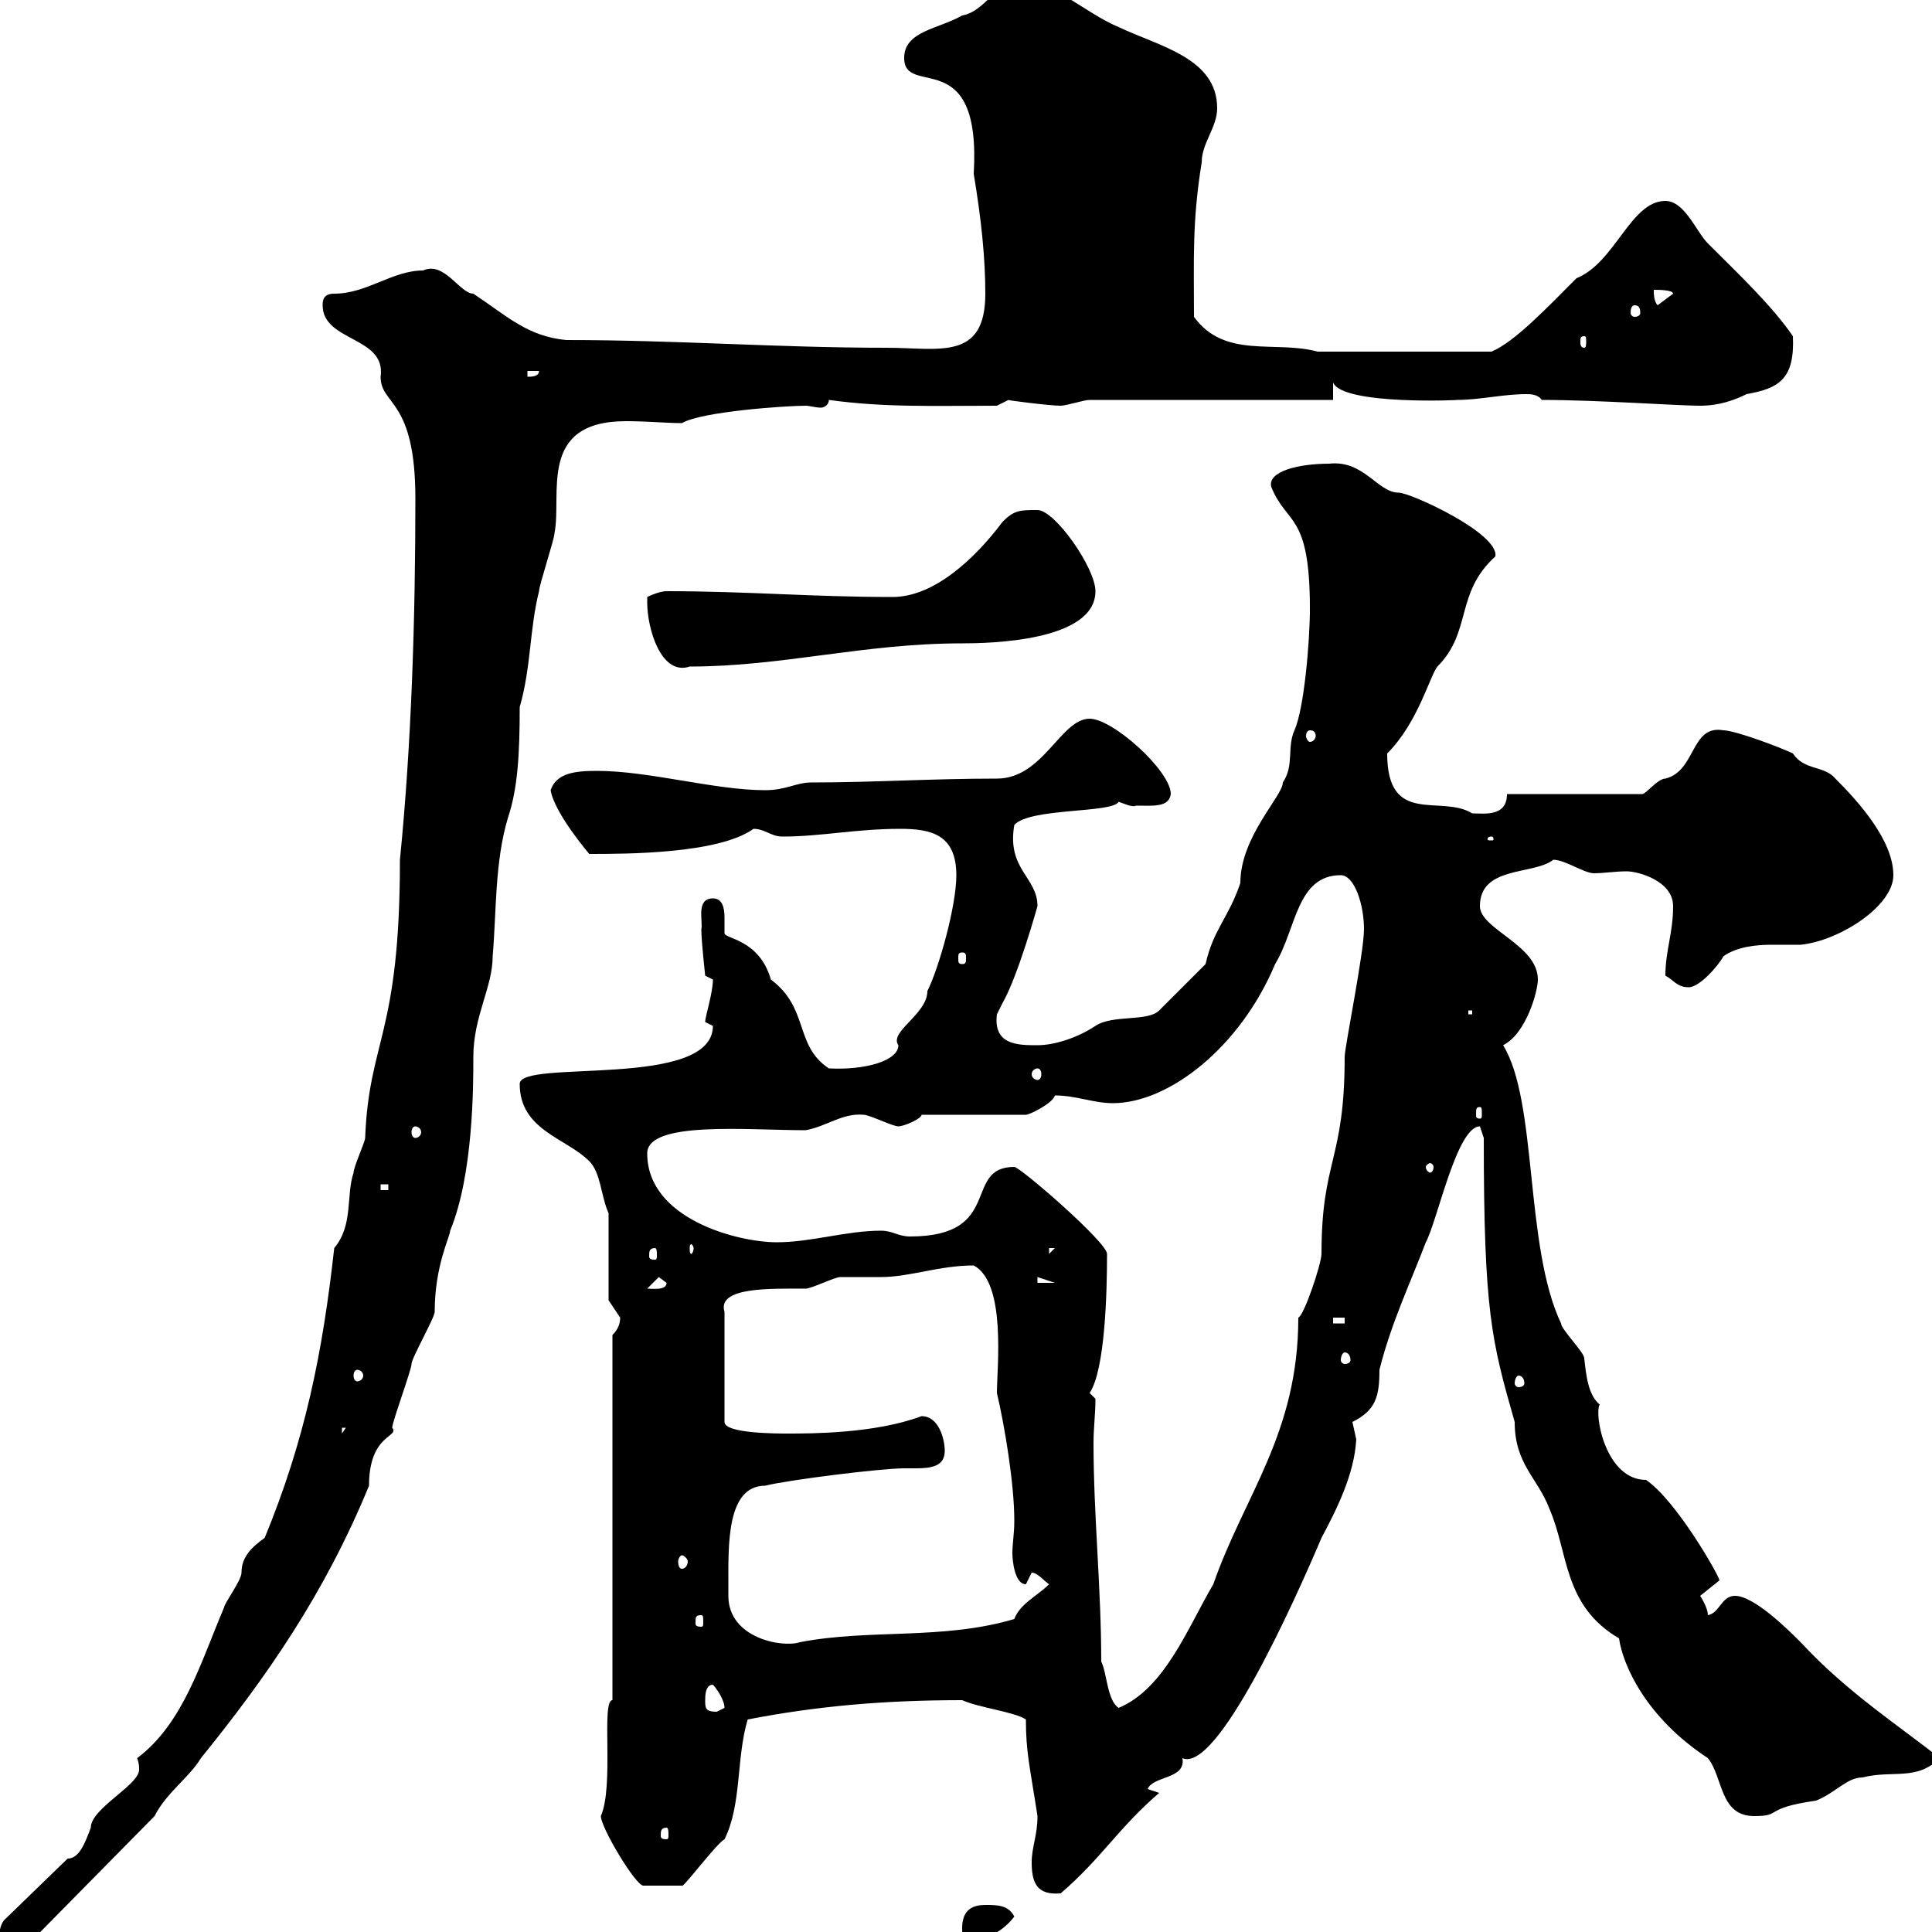 <svg xmlns="http://www.w3.org/2000/svg" xmlns:xlink="http://www.w3.org/1999/xlink" width="300" height="300"><path d="M10.50 288.60L0.60 298.20C-0.30 299.40-0.30 301.80-0.30 303L3.30 303L24 282C25.80 278.40 29.40 276 31.20 273C41.40 260.40 50.40 247.50 57.30 230.70C57.30 222.60 62.10 223.20 60.90 221.70C60.90 220.80 63.90 212.70 63.90 211.80C63.90 210.90 67.50 204.60 67.50 203.70C67.50 196.50 69.90 192 69.90 191.10C73.50 182.40 73.50 168.60 73.50 164.10C73.50 157.80 76.50 153.30 76.50 148.50C77.10 141.60 76.80 133.80 78.90 126.90C80.40 122.40 80.70 117 80.70 109.80C82.50 103.50 82.20 97.80 83.70 91.80C83.70 90.90 86.10 83.70 86.10 82.80C87.30 76.80 83.40 65.40 97.20 65.40C100.50 65.40 103.50 65.70 105.90 65.70C108.90 63.90 122.10 63 125.10 63C125.70 63 126.60 63.30 127.50 63.30C127.80 63.30 128.70 63 128.70 62.10C137.40 63.30 144.90 63 154.80 63C154.80 63 156.60 62.10 156.60 62.10C156 62.10 162.90 63 164.70 63C165.60 63 168.30 62.10 169.20 62.10L207 62.10L207 59.40C208.50 63 227.40 62.10 226.20 62.10C229.80 62.10 233.40 61.20 237 61.20C237.60 61.20 238.80 61.20 239.40 62.10C248.10 62.10 260.40 63 264 63C267 63 269.40 62.10 271.20 61.20C276.30 60.30 278.70 58.80 278.40 52.20C275.10 47.40 270 42.60 265.20 37.80C263.40 36 261.60 31.20 258.60 31.20C253.20 31.20 250.80 40.80 244.80 43.20C240.30 47.70 235.20 53.10 231.60 54.60L204.60 54.60C198 52.80 190.20 55.80 185.40 49.20C185.40 40.20 185.10 34.50 186.60 25.20C186.60 22.20 189 19.80 189 16.80C189 9 180 7.20 173.70 4.20C168.60 2.10 163.50-3 158.40-3C154.80-3 153 1.80 149.40 2.40C145.80 4.50 140.40 4.80 140.40 9C140.40 15.30 152.40 6.60 151.20 27C152.40 34.20 153 40.20 153 45.60C153 56.10 145.80 54 137.70 54C120.60 54 105.30 52.80 87.90 52.80C81.90 52.20 78.90 49.20 73.50 45.60C71.40 45.60 69 40.50 65.70 42C60.90 42 57 45.60 51.90 45.60C50.10 45.60 50.10 46.80 50.10 47.40C50.10 53.10 60 52.20 59.10 58.50C59.10 63 64.50 61.80 64.50 77.40C64.50 96 63.90 115.50 62.10 133.50C62.10 160.80 57.30 161.40 56.70 176.70C56.70 177.30 54.90 181.20 54.90 182.10C53.70 185.70 54.90 190.20 51.90 193.80C50.10 210 47.40 223.50 41.10 238.80C39 240.30 37.50 241.80 37.50 244.20C37.50 245.40 34.80 249 34.80 249.60C31.20 258 28.50 267.60 21.30 273C21.60 273.90 21.60 274.20 21.60 274.80C21.60 277.20 14.10 280.80 14.10 283.80C13.20 286.20 12.30 288.60 10.50 288.60ZM149.40 299.40C149.40 300 149.40 301.20 150.30 301.80C153 301.20 155.70 300 157.50 297.60C156.60 295.80 154.80 295.80 153 295.80C151.20 295.80 149.40 296.40 149.40 299.40ZM160.20 289.20C160.20 292.50 161.10 294.30 164.70 294C171 288.60 173.70 283.80 180 278.40L178.20 277.80C179.10 275.70 184.20 276.30 183.60 273C189 275.40 201 248.70 205.20 238.80C207.60 234.30 210.30 228.90 210.60 223.50C210.60 223.50 210 220.80 210 220.80C213.60 219 214.20 216.90 214.20 212.70C216 205.50 219 199.20 221.40 192.90C223.20 189.60 226.20 174.90 229.80 174.90C229.80 174.90 230.40 176.70 230.40 176.70C230.40 203.70 231.60 208.20 235.20 220.80C235.20 227.40 238.80 229.50 240.60 234.30C243.60 241.20 242.70 249.30 251.40 254.40C252 258.60 255.60 266.70 265.20 273C267.60 276 267 282 272.40 282C276.90 282 273.60 280.80 282 279.60C285 278.40 286.80 276 289.20 276C294 274.80 297.60 276.60 301.20 273C295.20 268.20 286.80 262.80 279.60 255C277.80 253.20 272.40 247.80 269.40 247.80C267.30 247.80 267 250.50 265.20 250.80C265.20 249.60 264 247.80 264 247.80C264 247.80 267 245.40 267 245.40C267 244.80 260.40 233.10 255.60 229.80C249.30 229.80 247.50 219.60 248.40 218.10C246.60 216.60 246.30 213.60 246 210.90C246 210 242.40 206.40 242.40 205.50C236.70 193.50 238.80 171 233.40 162.30C237 160.50 238.80 153.90 238.80 152.10C238.80 146.70 229.80 144.30 229.80 140.70C229.80 134.40 238.20 135.90 241.20 133.50C243 133.50 246 135.60 247.50 135.60C249 135.60 250.80 135.30 252.60 135.30C254.40 135.30 259.80 136.80 259.80 140.70C259.80 144.90 258.60 147.60 258.60 151.50C259.80 152.10 260.40 153.30 262.20 153.30C264 153.30 267 149.70 267.60 148.50C269.70 147 272.70 146.70 275.10 146.70C276.60 146.70 278.10 146.70 279.60 146.70C285.60 146.10 294 140.70 294 135.90C294 130.50 288.60 124.50 285 120.90C283.20 118.80 280.20 119.70 278.40 117C276.60 116.10 269.40 113.40 267.60 113.40C262.50 112.50 263.40 119.70 258.60 120.90C257.40 120.90 255.60 123.30 255 123.30L234 123.30C234 126.90 230.40 126.30 228.60 126.30C223.80 123.30 215.40 128.40 215.40 117C220.20 112.20 222 105 223.20 103.50C228.60 98.10 225.90 92.10 232.20 86.40C232.80 82.80 219 76.50 217.20 76.50C213.90 76.50 211.80 71.40 206.40 72C201.60 72 196.80 73.20 197.40 75.60C199.80 81.60 203.40 79.50 203.40 94.50C203.40 99.60 202.50 110.10 201 113.40C199.80 116.10 201 118.80 199.20 121.50C199.20 123.60 192.60 129.90 192.60 137.10C190.80 142.50 188.40 144.30 187.20 149.70L180 156.90C178.20 158.70 172.80 157.50 170.10 159.30C167.40 161.10 163.80 162.30 161.10 162.30C158.10 162.30 154.20 162.30 154.80 157.50C154.80 157.50 155.70 155.70 155.70 155.70C158.10 151.50 161.10 140.70 161.10 140.70C161.10 136.20 156.30 135 157.50 128.10C159.90 125.40 172.80 126.30 173.70 124.50C174.60 124.80 175.80 125.40 176.40 125.10C179.10 125.10 181.50 125.40 181.80 123.30C181.80 119.70 172.80 111.60 169.20 111.60C164.70 111.60 162 120.90 154.80 120.90C144.60 120.90 135.60 121.50 126 121.50C123.60 121.50 122.10 122.70 118.80 122.70C111 122.70 100.80 119.70 92.70 119.70C89.40 119.70 86.40 120 85.50 122.70C86.10 126.30 91.50 132.60 91.50 132.60C97.20 132.60 111.60 132.60 117 128.70C118.80 128.70 119.70 129.90 121.50 129.90C127.50 129.90 132.90 128.70 139.80 128.70C144.60 128.70 148.50 129.60 148.50 135.90C148.50 140.70 145.80 150.30 144 153.90C144 157.50 138 160.20 139.50 162.30C139.50 164.70 134.40 166.20 128.70 165.90C123.30 162.30 125.70 156.60 119.70 152.10C117.90 145.80 112.50 145.80 112.50 144.90C112.50 144.30 112.50 143.40 112.50 142.50C112.50 141 112.20 139.50 110.70 139.50C108 139.50 109.20 143.10 108.90 144.30C108.90 146.10 109.50 151.50 109.50 151.50L110.70 152.10C110.70 154.20 109.50 157.80 109.50 158.70C109.50 158.70 110.70 159.30 110.70 159.30C110.70 169.20 80.70 164.40 80.70 168.30C80.70 175.50 87.90 176.70 91.50 180.30C93.30 182.10 93.30 185.70 94.50 188.40L94.50 201.90C94.50 201.90 96.30 204.60 96.30 204.60C96.30 205.50 96 206.40 95.10 207.30L95.10 264C93.30 264 95.40 277.20 93.30 282C93.30 283.80 98.70 292.80 99.90 292.80L105.90 292.80C105.90 293.40 111.30 286.20 112.50 285.60C115.20 280.20 114.30 273 116.10 267C126.90 264.90 137.40 264 149.40 264C152.10 265.20 157.50 265.80 159.30 267C159.30 272.10 159.90 274.20 161.10 282C161.10 285 160.20 286.80 160.20 289.20ZM103.50 283.80C103.80 283.80 103.80 284.40 103.80 285C103.80 285.30 103.80 285.60 103.50 285.60C102.60 285.60 102.60 285.30 102.60 285C102.60 284.40 102.60 283.80 103.50 283.80ZM109.50 264C109.50 263.40 109.50 261.60 110.70 261.60C111.30 262.20 112.50 264 112.50 265.20C112.50 265.20 111.30 265.80 111.30 265.80C109.50 265.80 109.50 265.20 109.50 264ZM171 258C171 246.60 169.80 235.20 169.80 224.10C169.80 221.70 170.10 219.60 170.10 217.20C170.10 217.20 169.20 216.30 169.20 216.30C171.60 212.70 171.90 200.70 171.90 194.70C171.90 192.90 158.40 181.20 157.50 181.20C149.40 181.20 156 192 141.30 192C139.50 192 138.60 191.10 136.80 191.10C131.40 191.10 126 192.90 120.60 192.90C114.60 192.90 100.50 189.30 100.50 179.10C100.50 174 116.10 175.50 125.10 175.50C128.40 174.90 130.80 172.80 134.10 173.10C135 173.10 138.60 174.90 139.50 174.90C140.40 174.90 143.10 173.70 143.10 173.10L159.30 173.10C159.90 173.10 163.50 171.30 163.80 170.10C167.10 170.10 169.80 171.30 172.80 171.30C181.50 171.30 192.60 162.60 198 149.70C201.30 144.30 201.30 135.90 208.20 135.90C210.30 135.90 211.80 140.40 211.80 144.30C211.80 147.90 208.80 162.60 208.80 164.10C208.80 180.30 205.20 180 205.20 194.70C205.20 196.20 202.50 204.30 201.60 204.60C201.60 222.60 193.20 232.20 188.40 246C184.50 252.60 180.90 262.20 173.70 265.20C171.90 264 171.90 259.80 171 258ZM113.10 247.80C113.10 247.80 113.10 246 113.10 246C113.10 240 112.80 230.70 118.80 230.70C122.40 229.80 136.80 228 140.40 228C141 228 141.60 228 142.20 228C144.60 228 146.70 227.70 146.70 225.30C146.70 223.50 145.80 219.90 143.10 219.90C135.90 222.60 126 222.60 122.40 222.60C120.60 222.60 112.50 222.60 112.50 220.80L112.50 203.70C111.30 199.80 119.70 200.10 125.10 200.10C126 200.10 129.60 198.30 130.50 198.30C131.40 198.30 135.90 198.30 136.80 198.30C141.30 198.30 145.80 196.50 151.20 196.50C156.30 199.20 154.80 212.40 154.80 216.30C156 221.40 157.50 230.40 157.50 236.10C157.50 238.20 157.20 239.70 157.20 241.20C157.20 242.10 157.50 246 159.30 246C159.30 246 160.20 244.20 160.20 244.20C161.10 244.20 162 245.40 162.90 246C161.10 247.80 158.40 249 157.50 251.40C146.40 254.70 135 252.90 124.20 255C121.50 255.90 113.10 254.40 113.10 247.80ZM108.90 250.80C109.20 250.80 109.20 251.10 109.20 252C109.20 252.30 109.20 252.60 108.90 252.60C108 252.60 108 252.30 108 252C108 251.10 108 250.80 108.90 250.80ZM105.90 241.50C106.20 241.50 106.80 242.10 106.80 242.40C106.80 243.30 106.20 243.60 105.90 243.60C105.60 243.60 105.30 243.30 105.30 242.40C105.30 242.10 105.60 241.50 105.90 241.50ZM53.10 221.70L53.70 221.70L53.10 222.60ZM235.80 213.60C236.40 213.60 236.70 214.20 236.70 214.80C236.70 215.10 236.40 215.40 235.80 215.40C235.50 215.40 235.20 215.10 235.20 214.80C235.20 214.20 235.50 213.60 235.80 213.60ZM55.50 212.70C55.80 212.70 56.40 213 56.40 213.60C56.40 214.20 55.80 214.50 55.50 214.50C55.20 214.50 54.90 214.20 54.90 213.60C54.90 213 55.20 212.70 55.50 212.70ZM208.80 210C209.40 210 209.70 210.60 209.70 211.20C209.70 211.50 209.40 211.80 208.80 211.80C208.50 211.80 208.20 211.50 208.20 211.20C208.20 210.60 208.50 210 208.80 210ZM207 204.60L208.80 204.60L208.80 205.50L207 205.50ZM102.30 198.30L103.50 199.20C103.50 200.40 101.40 200.10 100.50 200.10ZM161.10 198.30L163.80 199.20L161.10 199.20ZM101.70 193.80C102 193.80 102 194.40 102 195C102 195.30 102 195.60 101.70 195.60C100.80 195.60 100.80 195.30 100.80 195C100.80 194.40 100.80 193.80 101.70 193.80ZM162.90 193.80L163.80 193.80L162.90 194.70ZM107.70 193.80C107.70 194.40 107.40 194.70 107.40 194.70C107.10 194.70 107.10 194.40 107.10 193.80C107.10 193.50 107.10 193.20 107.40 193.20C107.40 193.20 107.70 193.50 107.70 193.80ZM59.10 183.90L60.30 183.90L60.30 184.80L59.10 184.80ZM222.60 181.20C222.60 181.80 222.30 182.10 222 182.10C222 182.10 221.40 181.80 221.40 181.20C221.40 180.90 222 180.60 222 180.60C222.30 180.60 222.60 180.90 222.60 181.20ZM64.50 174.90C64.80 174.90 65.40 175.20 65.40 175.80C65.40 176.40 64.80 176.70 64.50 176.70C64.20 176.70 63.90 176.40 63.90 175.80C63.90 175.20 64.20 174.90 64.50 174.90ZM229.80 171.90C230.10 171.90 230.10 172.20 230.10 173.10C230.10 173.40 230.10 173.70 229.80 173.70C229.20 173.70 229.20 173.40 229.20 173.10C229.20 172.20 229.20 171.90 229.80 171.90ZM161.10 165.90C161.40 165.90 161.70 166.20 161.70 166.80C161.70 167.40 161.40 167.70 161.10 167.70C160.80 167.70 160.20 167.40 160.20 166.80C160.20 166.20 160.80 165.90 161.10 165.90ZM228 156.90L228.60 156.90L228.60 157.50L228 157.50ZM149.40 147.90C150 147.90 150 148.20 150 148.80C150 149.40 150 149.70 149.40 149.70C148.80 149.70 148.80 149.40 148.80 148.80C148.80 148.20 148.80 147.90 149.40 147.90ZM231.60 129.90C231.90 129.90 231.90 130.20 231.90 130.20C231.90 130.50 231.90 130.50 231.60 130.50C231 130.50 231 130.50 231 130.20C231 130.20 231 129.90 231.60 129.90ZM203.40 113.40C204 113.40 204.30 113.70 204.30 114.30C204.30 114.60 204 115.20 203.40 115.20C203.10 115.20 202.80 114.60 202.80 114.30C202.80 113.70 203.10 113.40 203.40 113.40ZM100.50 93.60C100.50 97.50 102.60 105 107.10 103.50C121.50 103.50 134.10 99.90 149.40 99.90C153.60 99.90 170.10 99.60 170.10 91.80C170.10 88.20 163.80 79.20 161.10 79.20C158.40 79.20 157.50 79.20 155.70 81C151.20 87 144.90 92.70 138.60 92.70C126 92.70 116.10 91.80 103.50 91.80C102.30 91.80 100.50 92.70 100.50 92.70C100.50 92.70 100.50 93.60 100.50 93.60ZM81.90 57.60L83.70 57.60C83.70 58.50 82.50 58.50 81.90 58.50ZM246 52.20C246.30 52.20 246.30 52.50 246.30 53.10C246.30 53.40 246.30 54 246 54C245.40 54 245.40 53.40 245.40 53.10C245.40 52.50 245.40 52.20 246 52.20ZM253.80 47.40C254.40 47.40 254.70 47.70 254.70 48.60C254.70 48.90 254.40 49.20 253.80 49.20C253.50 49.20 253.20 48.90 253.20 48.60C253.20 47.70 253.50 47.40 253.80 47.40ZM256.80 45C257.40 45 259.80 45 259.80 45.60L257.40 47.40C256.80 46.80 256.80 45.60 256.80 45Z"/></svg>